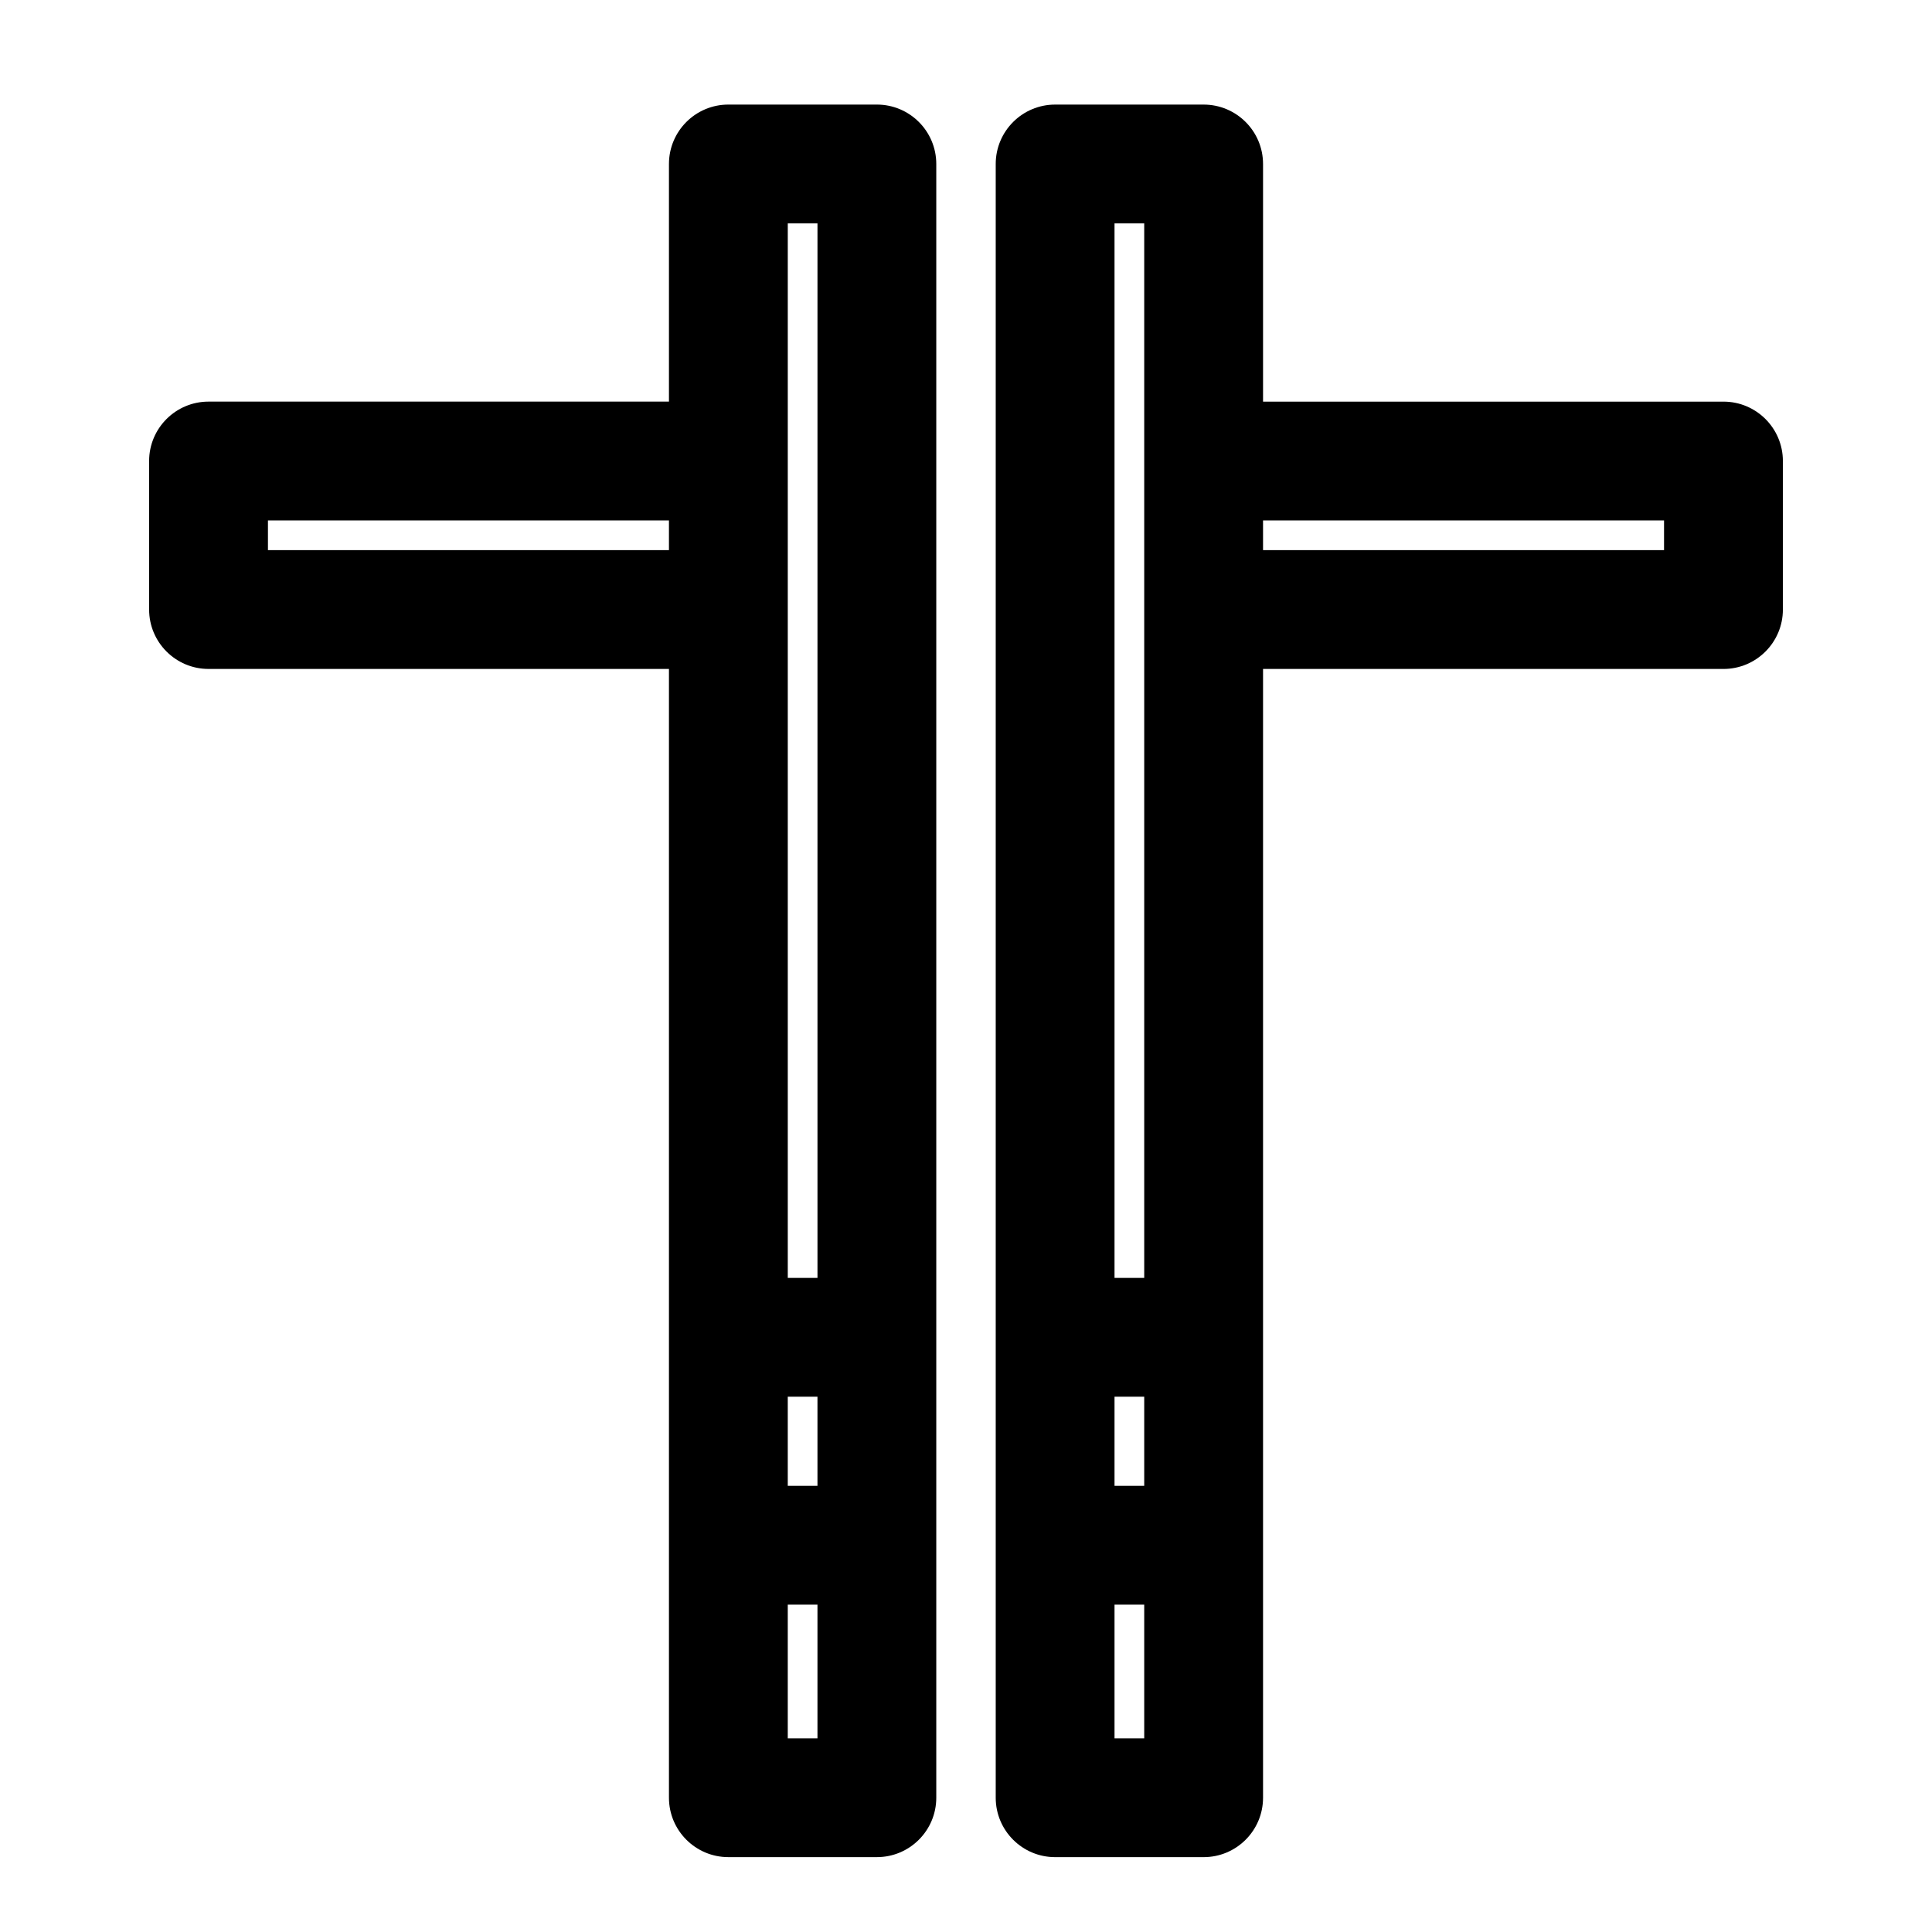 <?xml version="1.0" encoding="UTF-8"?>
<!-- Uploaded to: ICON Repo, www.iconrepo.com, Generator: ICON Repo Mixer Tools -->
<svg fill="#000000" width="800px" height="800px" version="1.1" viewBox="144 144 512 512" xmlns="http://www.w3.org/2000/svg">
 <path d="m478.72 321.28h122.02c8.691 0 15.742-7.055 15.742-15.742v-39.359c0-8.691-7.055-15.742-15.742-15.742h-122.02v-62.977c0-8.691-7.055-15.742-15.742-15.742h-39.359c-8.691 0-15.742 7.055-15.742 15.742v432.96c0 8.691 7.055 15.742 15.742 15.742h39.359c8.691 0 15.742-7.055 15.742-15.742zm-157.44-70.848h-122.02c-8.691 0-15.742 7.055-15.742 15.742v39.359c0 8.691 7.055 15.742 15.742 15.742h122.02v299.14c0 8.691 7.055 15.742 15.742 15.742h39.359c8.691 0 15.742-7.055 15.742-15.742v-432.96c0-8.691-7.055-15.742-15.742-15.742h-39.359c-8.691 0-15.742 7.055-15.742 15.742zm125.95 318.82v35.426h-7.871v-35.426zm-86.594 0v35.426h-7.871v-35.426zm-7.871-55.105v23.617h7.871v-23.617zm86.594 0v23.617h7.871v-23.617zm-78.719-31.488h-7.871v-279.46h7.871zm78.719 0h7.871v-279.46h-7.871zm39.359-200.74h106.27v7.871h-106.27zm-157.44 7.871h-106.27v-7.871h106.27z" fill-rule="evenodd"/>
</svg>